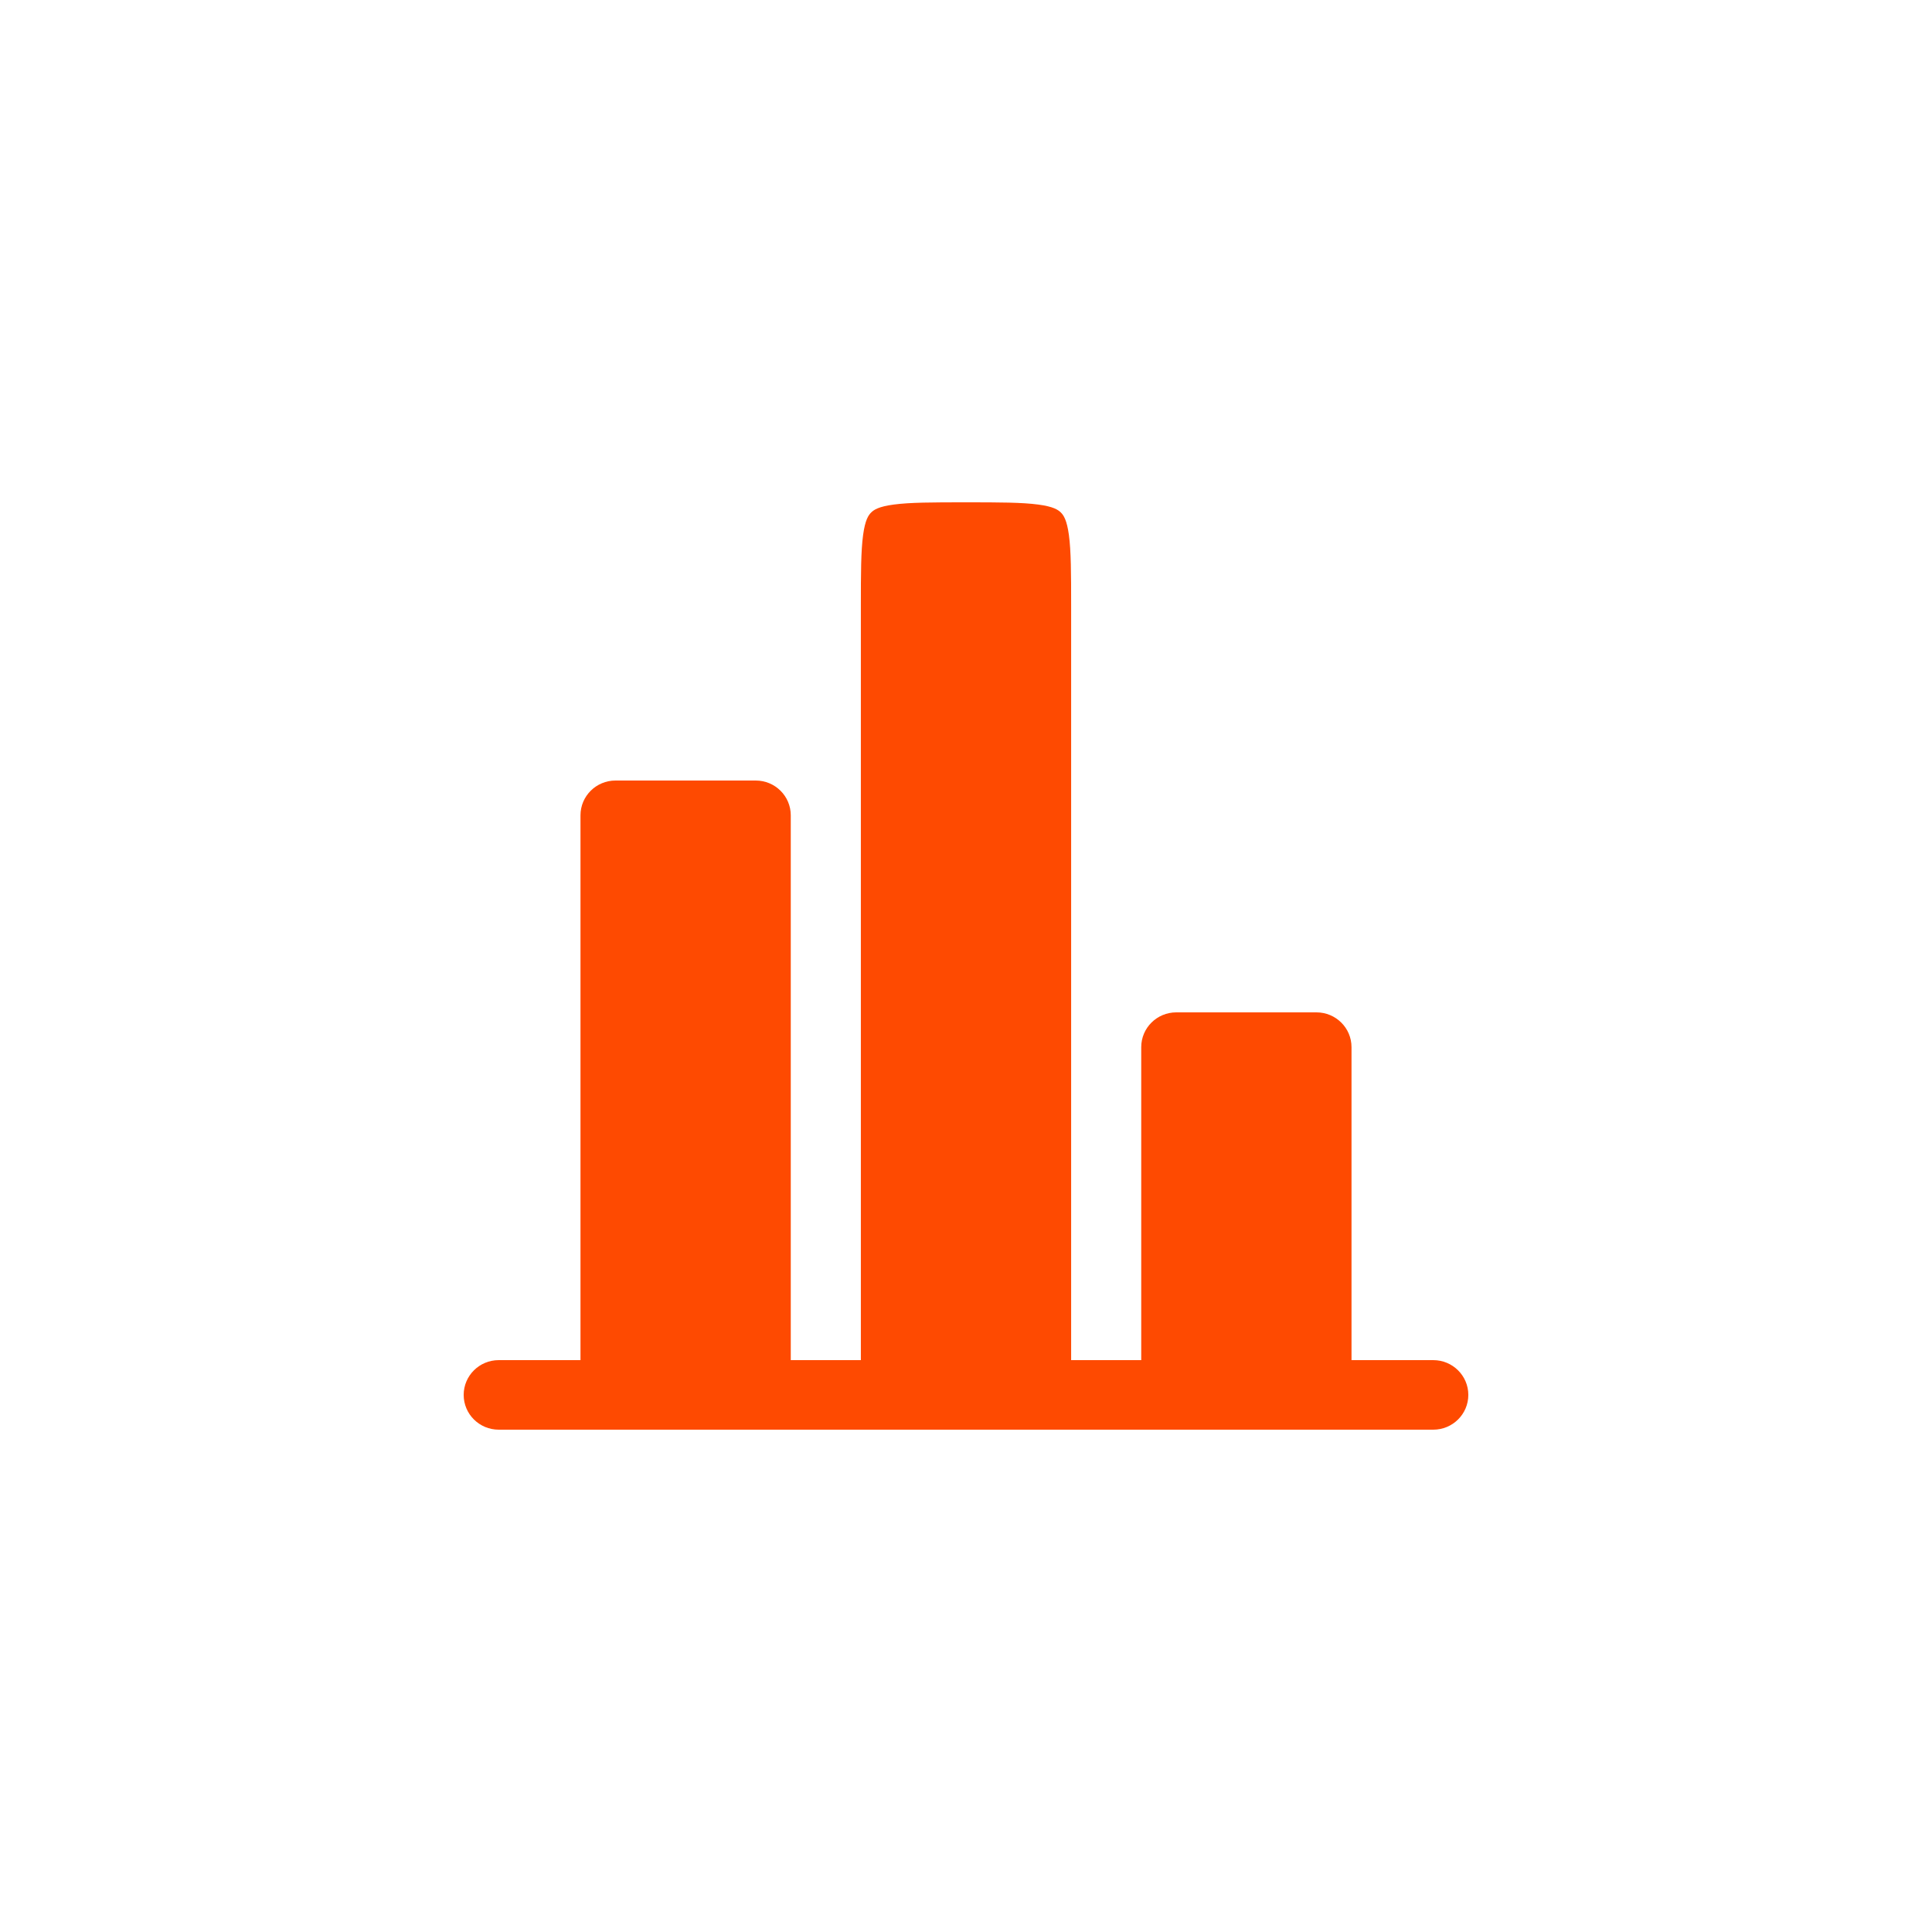 <svg width="50" height="50" viewBox="0 0 50 50" fill="none" xmlns="http://www.w3.org/2000/svg">
<g filter="url(#filter0_i_385_46617)">
<rect width="50" height="50" rx="12" fill="white"/>
<path d="M34.977 27.1C34.977 26.603 34.571 26.2 34.07 26.2H30.442C29.941 26.2 29.535 26.603 29.535 27.1V35.2H27.721V15.7C27.721 14.826 27.719 14.261 27.663 13.845C27.61 13.454 27.524 13.332 27.455 13.264C27.386 13.195 27.263 13.11 26.87 13.058C26.45 13.002 25.881 13 25 13C24.119 13 23.55 13.002 23.13 13.058C22.737 13.11 22.614 13.195 22.545 13.264C22.476 13.332 22.39 13.454 22.337 13.845C22.281 14.261 22.279 14.826 22.279 15.7V35.2H20.465V21.1C20.465 20.603 20.059 20.2 19.558 20.2H15.93C15.429 20.2 15.023 20.603 15.023 21.1V35.2H13.209H12.907C12.406 35.2 12 35.603 12 36.1C12 36.597 12.406 37 12.907 37H37.093C37.594 37 38 36.597 38 36.1C38 35.603 37.594 35.2 37.093 35.2H36.791H34.977V27.1Z" fill="#FE4A01"/>
</g>
<defs>
<filter id="filter0_i_385_46617" x="0" y="0" width="50" height="50" filterUnits="userSpaceOnUse" color-interpolation-filters="sRGB">
<feFlood flood-opacity="0" result="BackgroundImageFix"/>
<feBlend mode="normal" in="SourceGraphic" in2="BackgroundImageFix" result="shape"/>
<feColorMatrix in="SourceAlpha" type="matrix" values="0 0 0 0 0 0 0 0 0 0 0 0 0 0 0 0 0 0 127 0" result="hardAlpha"/>
<feMorphology radius="2" operator="erode" in="SourceAlpha" result="effect1_innerShadow_385_46617"/>
<feOffset/>
<feGaussianBlur stdDeviation="2"/>
<feComposite in2="hardAlpha" operator="arithmetic" k2="-1" k3="1"/>
<feColorMatrix type="matrix" values="0 0 0 0 0 0 0 0 0 0 0 0 0 0 0 0 0 0 0.43 0"/>
<feBlend mode="normal" in2="shape" result="effect1_innerShadow_385_46617"/>
</filter>
</defs>
</svg>
